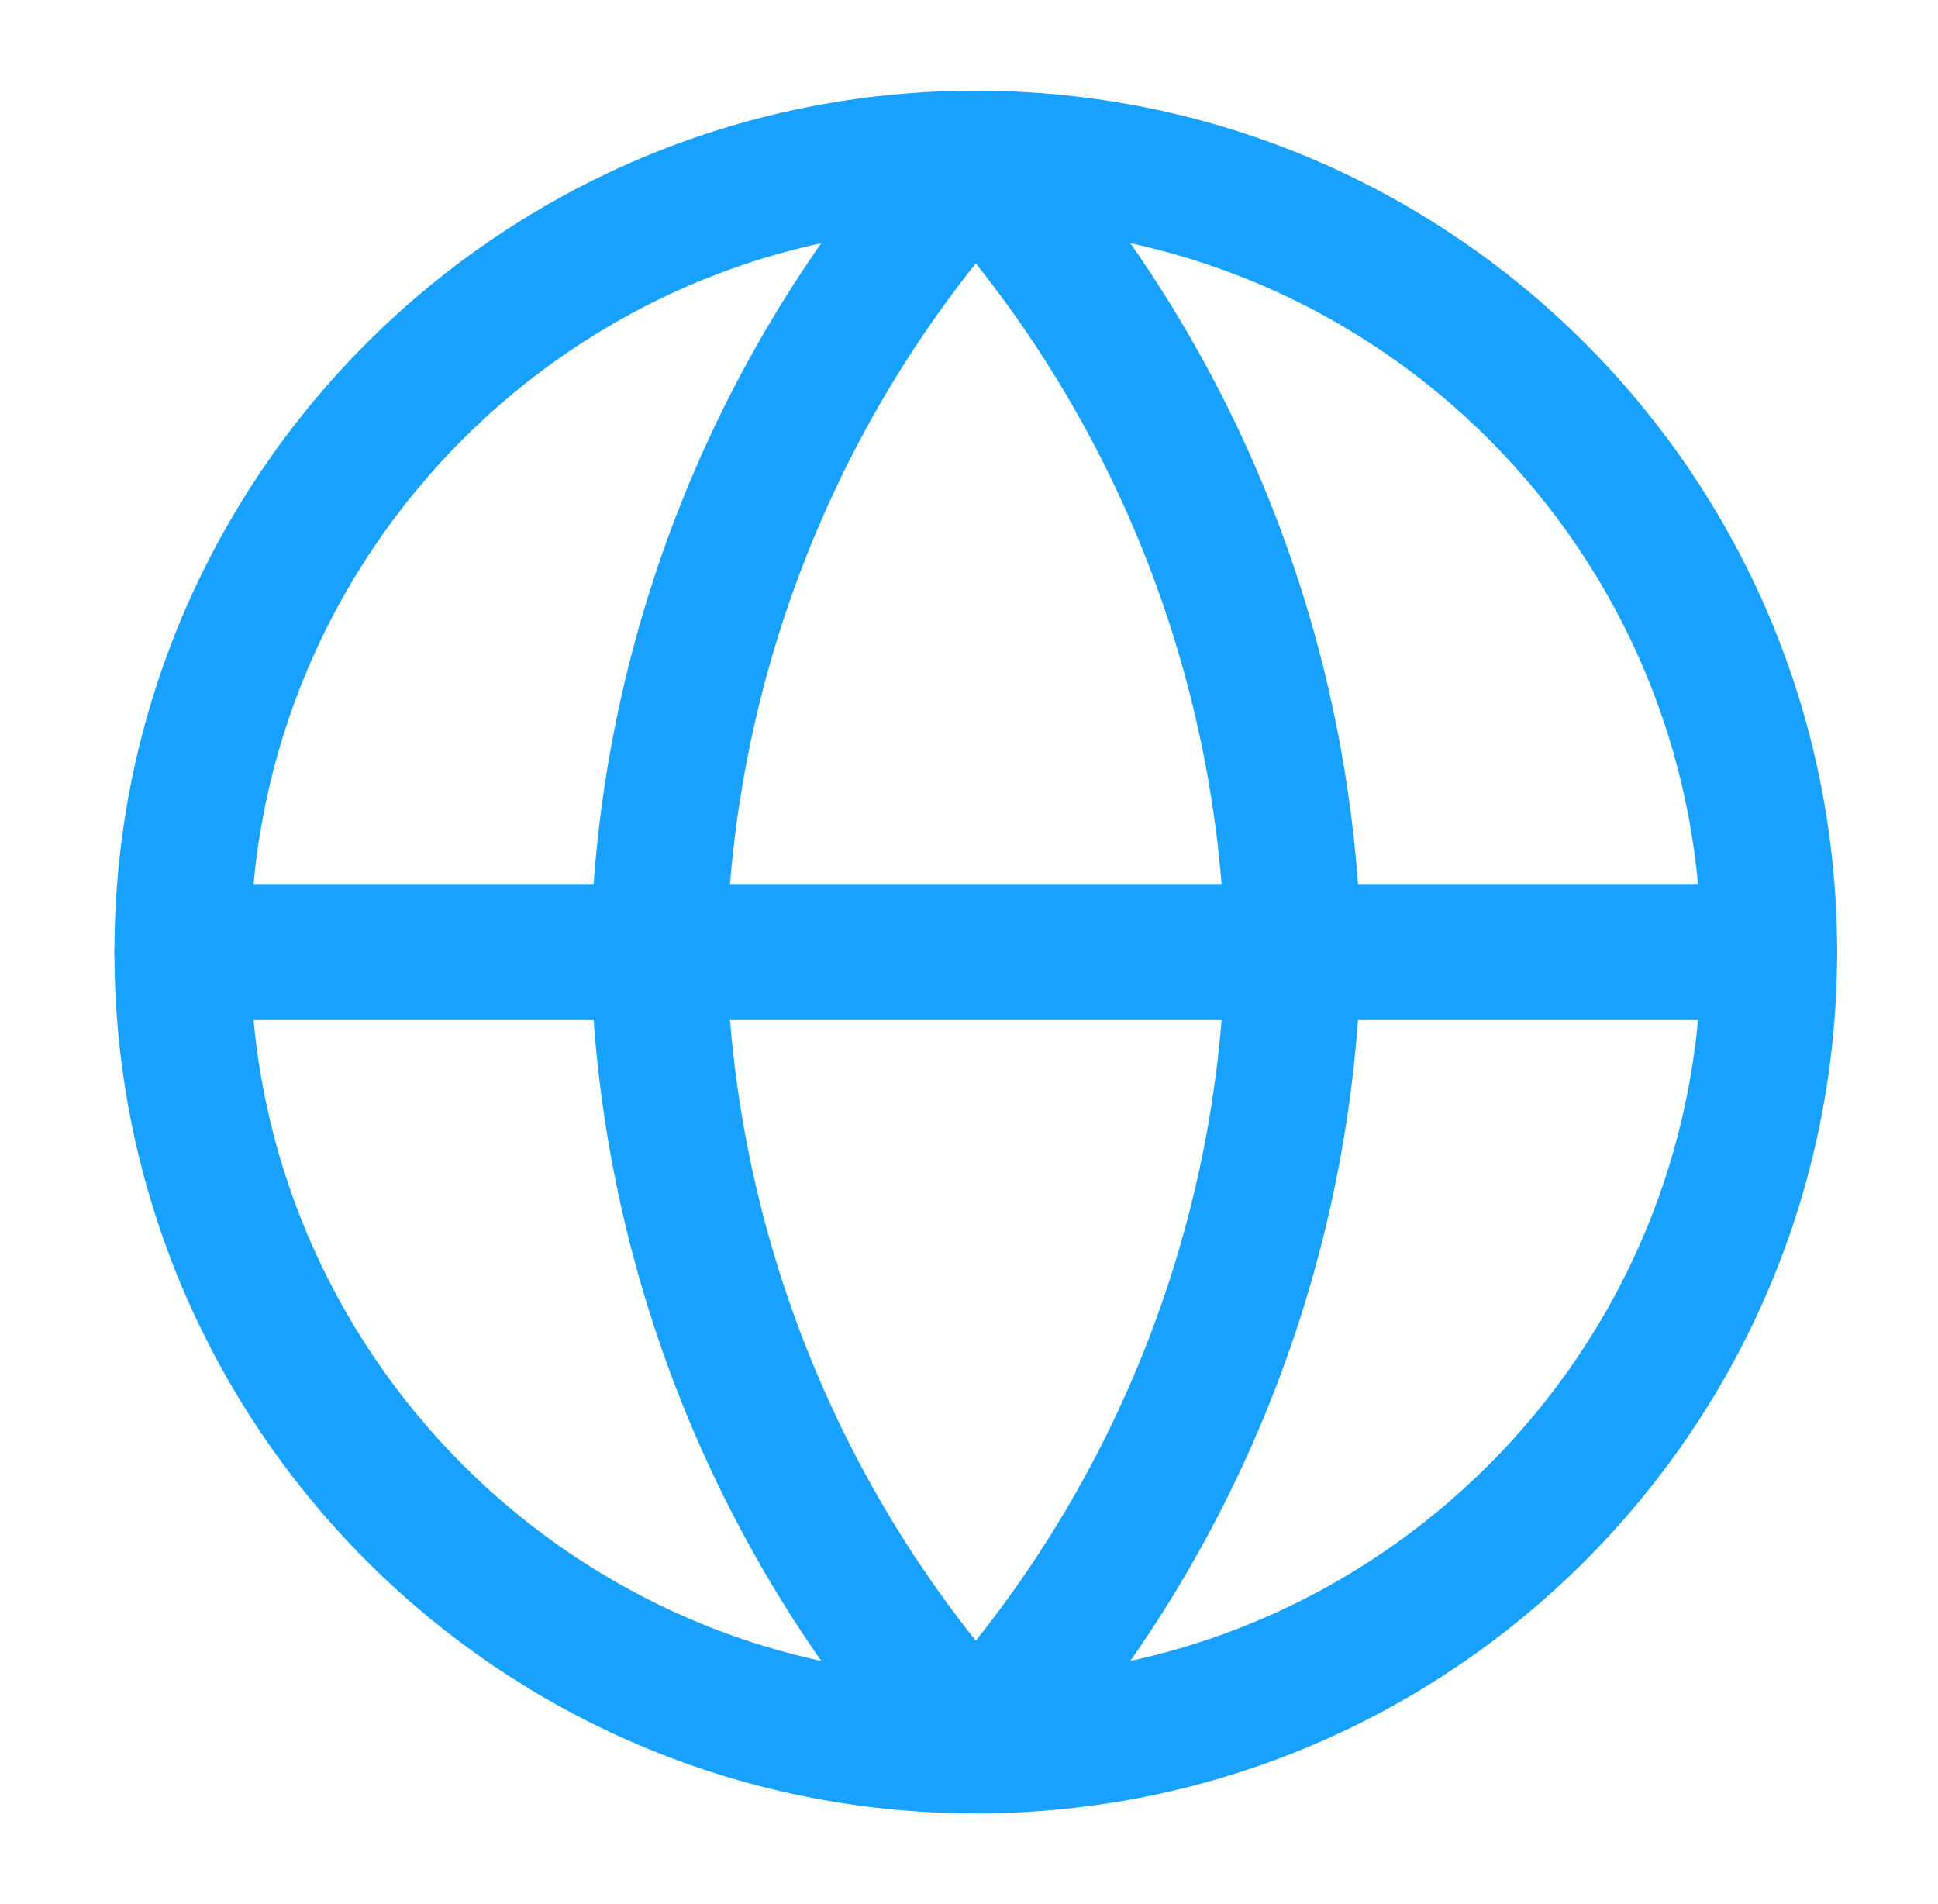 <svg width="57" height="56" viewBox="0 0 57 56" fill="none" xmlns="http://www.w3.org/2000/svg">
<path d="M28.7 51.333C41.586 51.333 52.033 40.886 52.033 28C52.033 15.113 41.586 4.667 28.7 4.667C15.813 4.667 5.366 15.113 5.366 28C5.366 40.886 15.813 51.333 28.7 51.333Z" stroke="#18A1FF" stroke-width="4" stroke-linecap="round" stroke-linejoin="round"/>
<path d="M5.366 28H52.033" stroke="#18A1FF" stroke-width="4" stroke-linecap="round" stroke-linejoin="round"/>
<path d="M28.7 4.667C34.536 11.056 37.853 19.348 38.033 28C37.853 36.652 34.536 44.944 28.7 51.333C22.863 44.944 19.547 36.652 19.366 28C19.547 19.348 22.863 11.056 28.7 4.667V4.667Z" stroke="#18A1FF" stroke-width="4" stroke-linecap="round" stroke-linejoin="round"/>
</svg>
